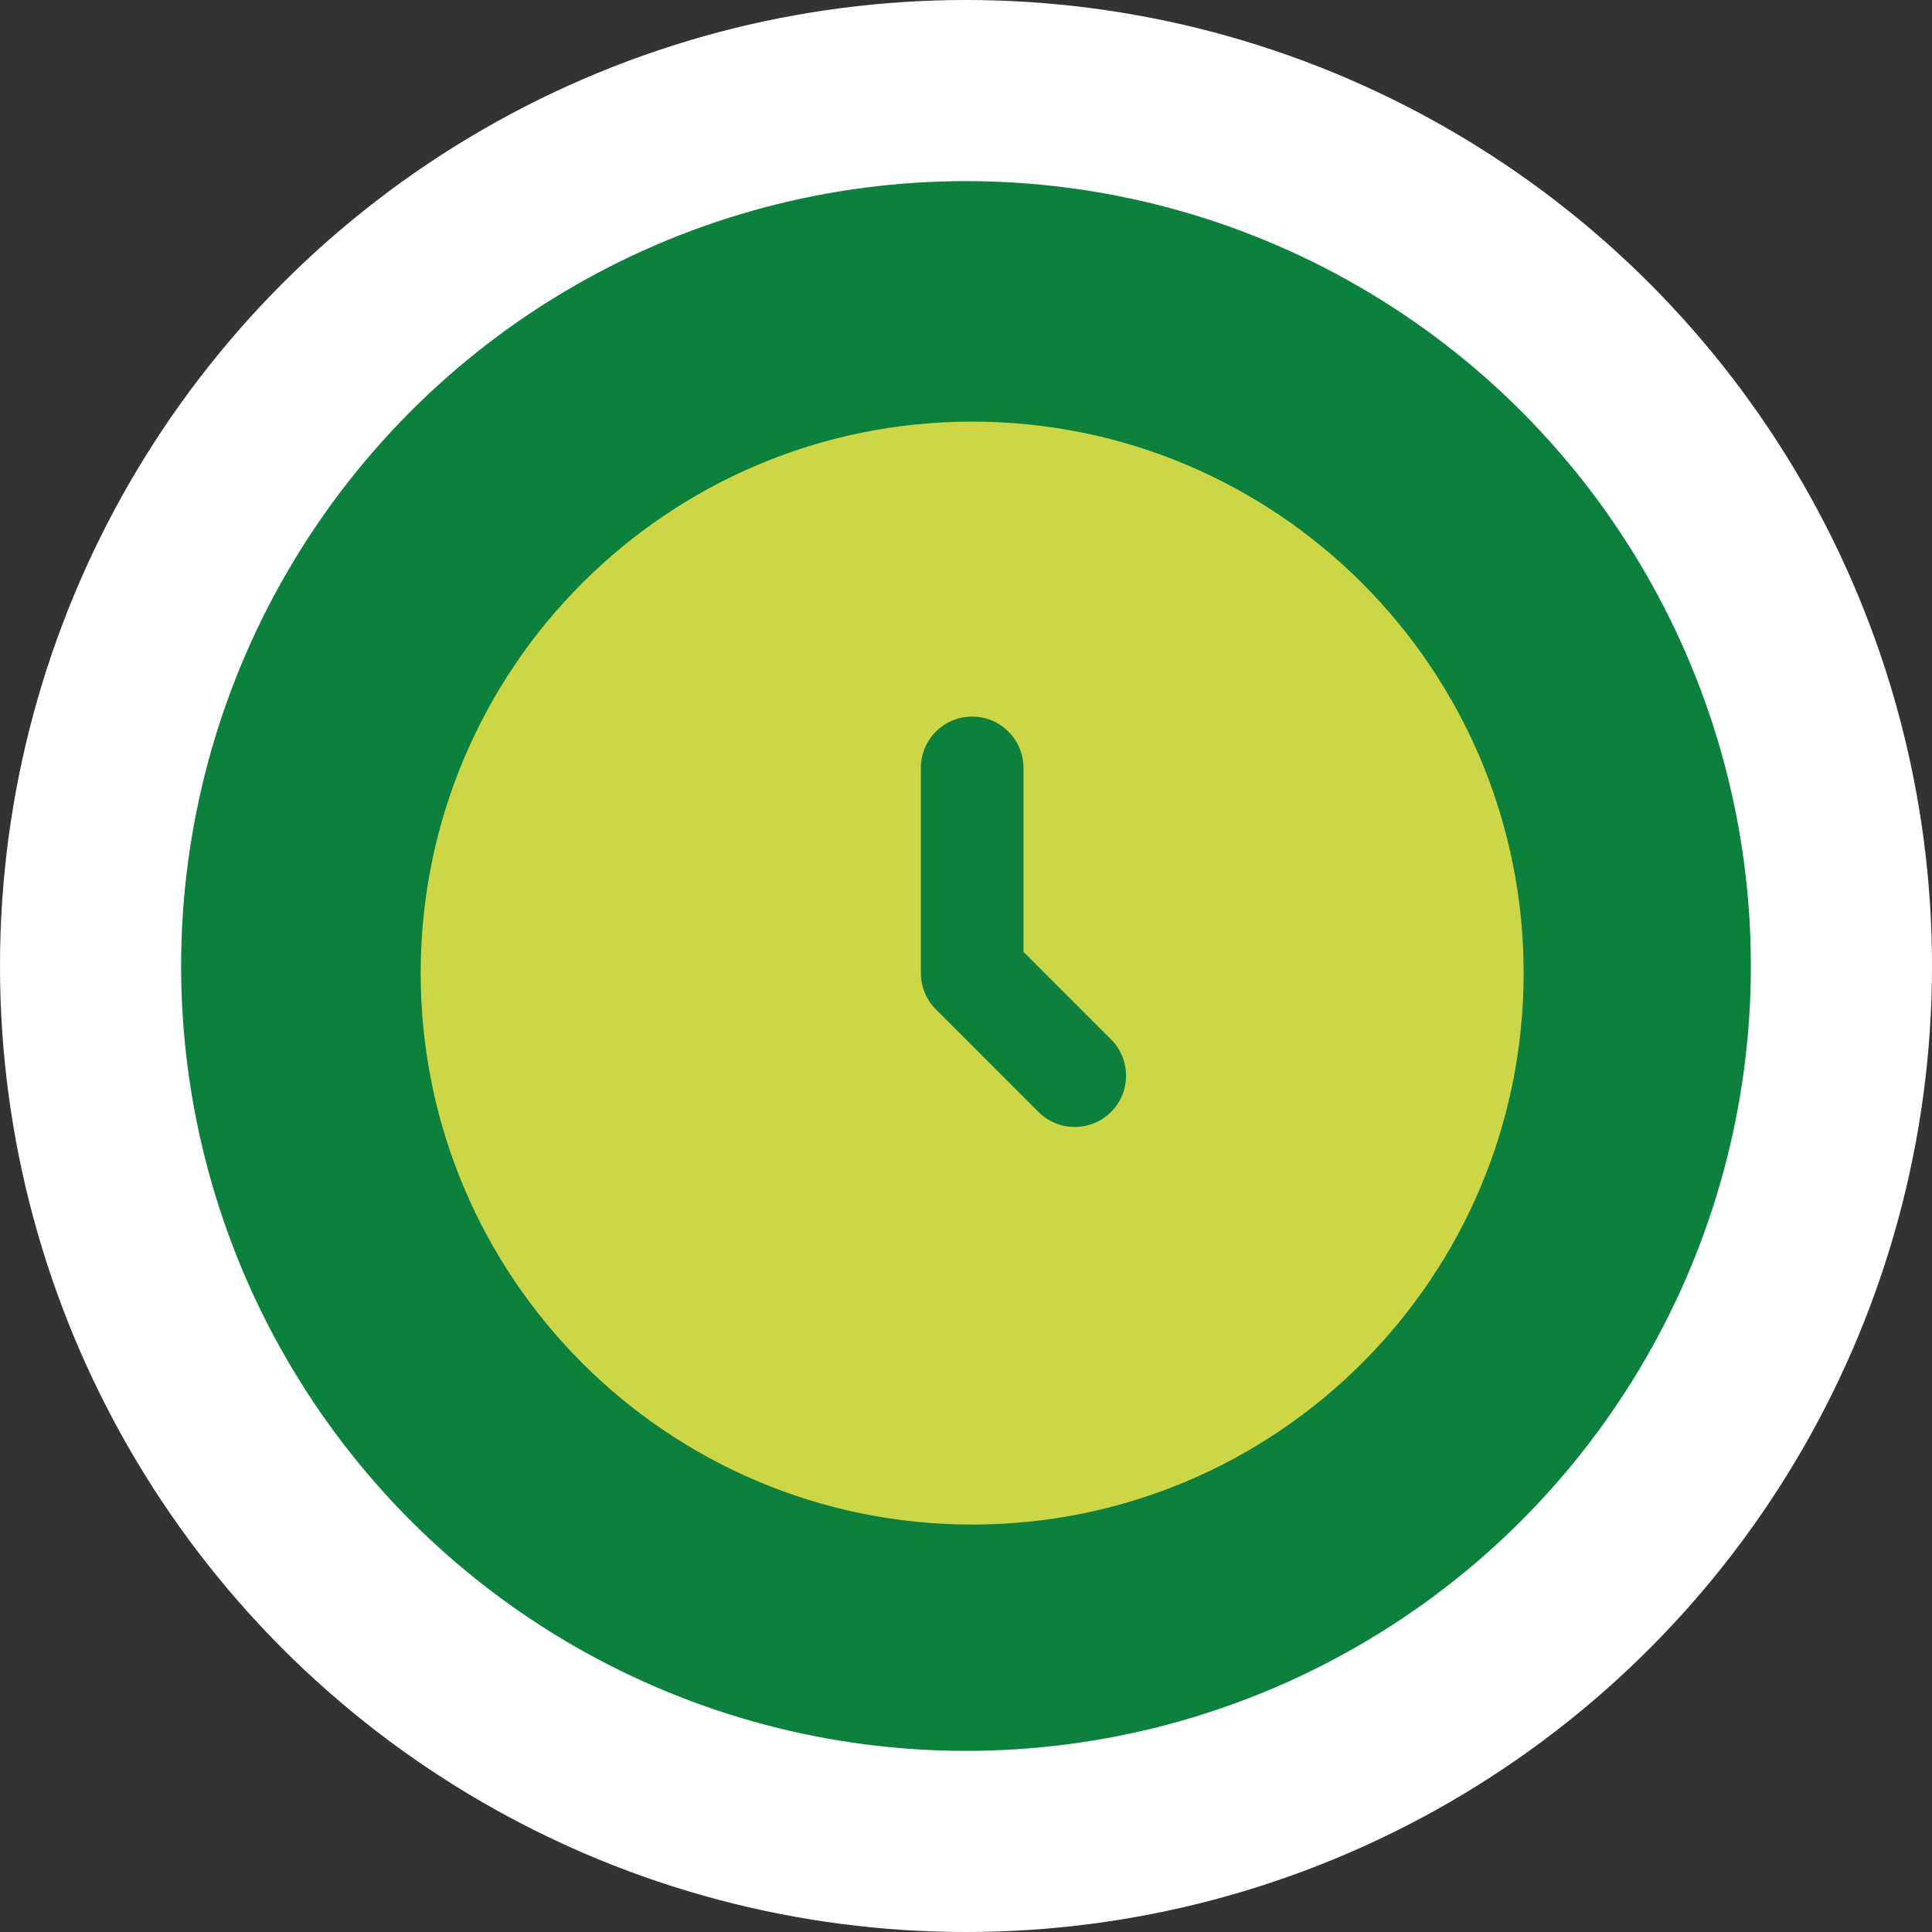 <?xml version="1.0" encoding="utf-8"?>
<svg xmlns="http://www.w3.org/2000/svg" width="128" height="128" viewBox="0 0 128 128" fill="none">
<rect x="0" y="0" width="128" height="128" fill="#333333" stroke="none"/>
<circle cx="64" cy="64" r="58" fill="#0C803D" stroke="white" stroke-width="12"/>
<path fill-rule="evenodd" clip-rule="evenodd" d="M64.409 27.933C44.23 27.933 27.872 44.291 27.872 64.469C27.872 84.648 44.23 101.006 64.409 101.006C84.587 101.006 100.945 84.648 100.945 64.469C100.945 44.291 84.587 27.933 64.409 27.933ZM67.807 50.874C67.807 48.997 66.286 47.475 64.409 47.475C62.532 47.475 61.01 48.997 61.01 50.874V64.469C61.01 65.371 61.368 66.235 62.005 66.873L68.803 73.67C70.13 74.997 72.282 74.997 73.609 73.67C74.937 72.343 74.937 70.191 73.609 68.864L67.807 63.062V50.874Z" fill="#CDD745"/>
</svg>
